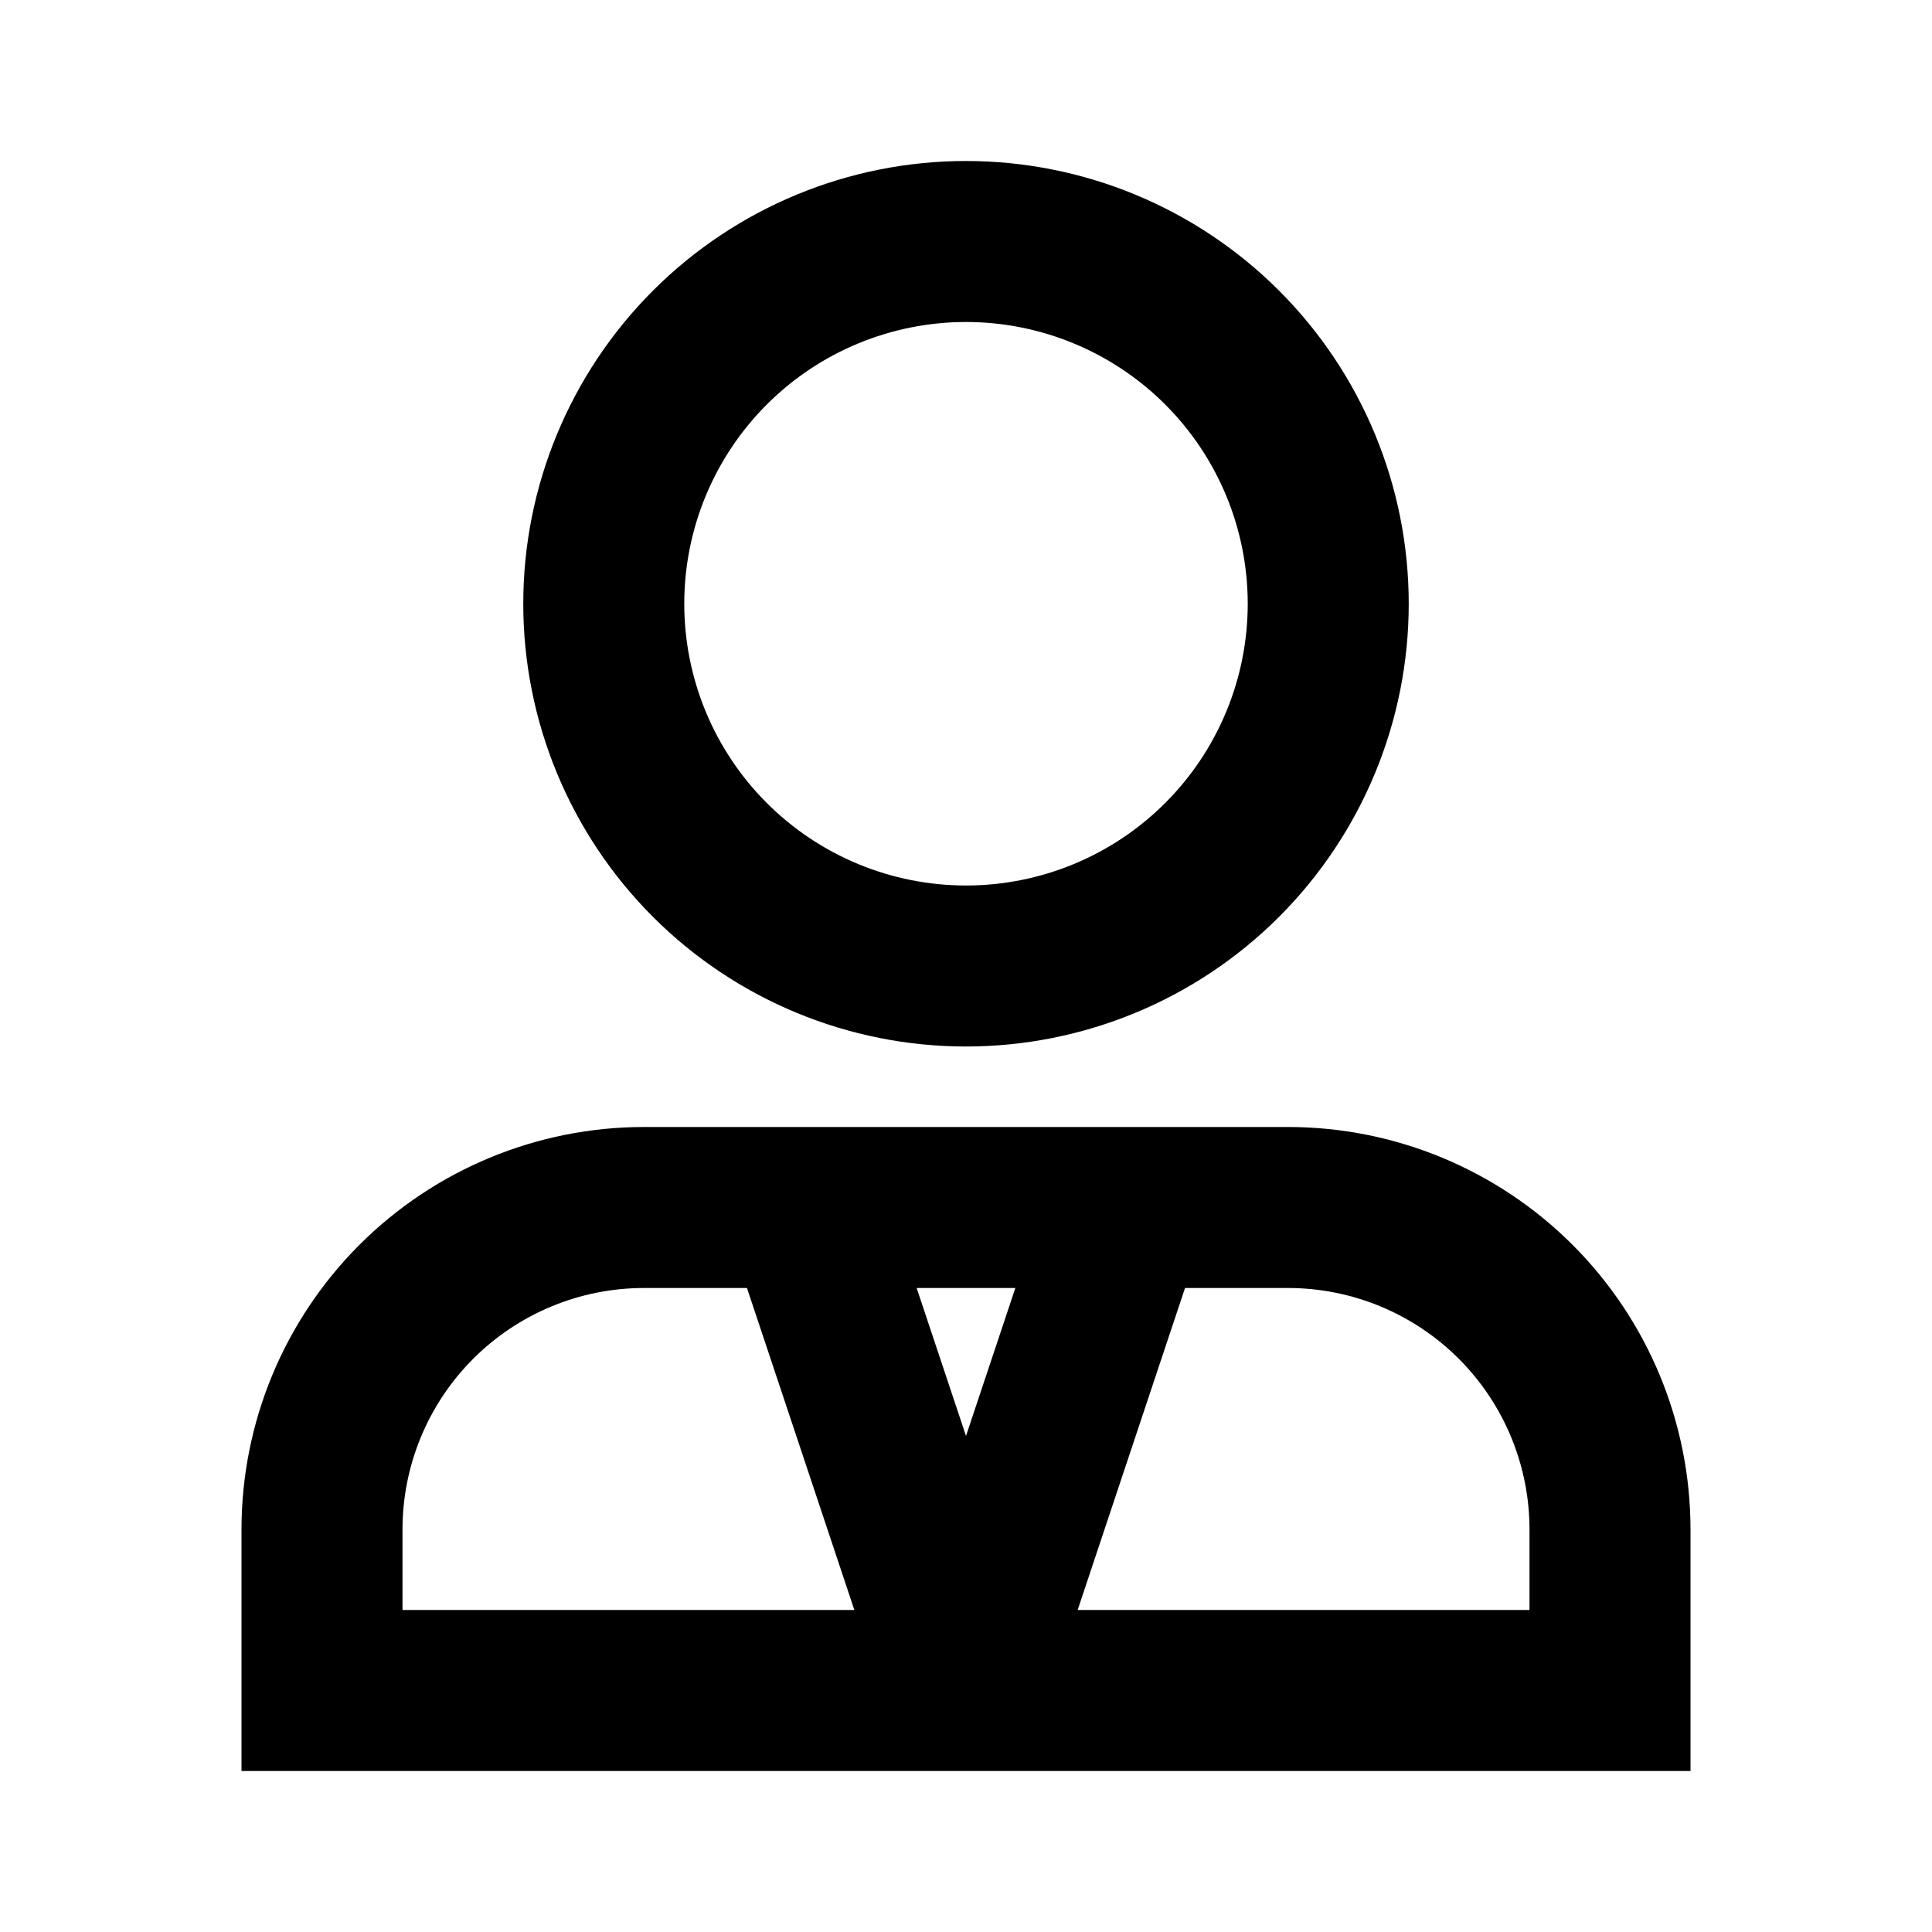 <svg width="57" height="57" viewBox="0 0 57 57" fill="none" xmlns="http://www.w3.org/2000/svg">
<path d="M28.5 9.5C26.295 9.5 24.181 10.376 22.622 11.935C21.063 13.494 20.188 15.608 20.188 17.812C20.188 20.017 21.063 22.131 22.622 23.69C24.181 25.249 26.295 26.125 28.5 26.125C30.705 26.125 32.819 25.249 34.378 23.69C35.937 22.131 36.812 20.017 36.812 17.812C36.812 15.608 35.937 13.494 34.378 11.935C32.819 10.376 30.705 9.5 28.5 9.5ZM15.438 17.812C15.438 14.348 16.814 11.026 19.263 8.576C21.713 6.126 25.036 4.75 28.5 4.75C31.964 4.75 35.287 6.126 37.737 8.576C40.186 11.026 41.562 14.348 41.562 17.812C41.562 21.277 40.186 24.599 37.737 27.049C35.287 29.499 31.964 30.875 28.5 30.875C25.036 30.875 21.713 29.499 19.263 27.049C16.814 24.599 15.438 21.277 15.438 17.812ZM7.125 45.125C7.125 41.976 8.376 38.955 10.603 36.728C12.83 34.501 15.851 33.25 19 33.25H38C41.149 33.25 44.17 34.501 46.397 36.728C48.624 38.955 49.875 41.976 49.875 45.125V52.25H7.125V45.125ZM19 38C17.11 38 15.298 38.751 13.962 40.087C12.626 41.423 11.875 43.235 11.875 45.125V47.5H25.206L22.038 38H19ZM27.044 38L28.5 42.365L29.956 38H27.044ZM34.962 38L31.794 47.5H45.125V45.125C45.125 43.235 44.374 41.423 43.038 40.087C41.702 38.751 39.89 38 38 38H34.962Z" fill="black"/>
</svg>

